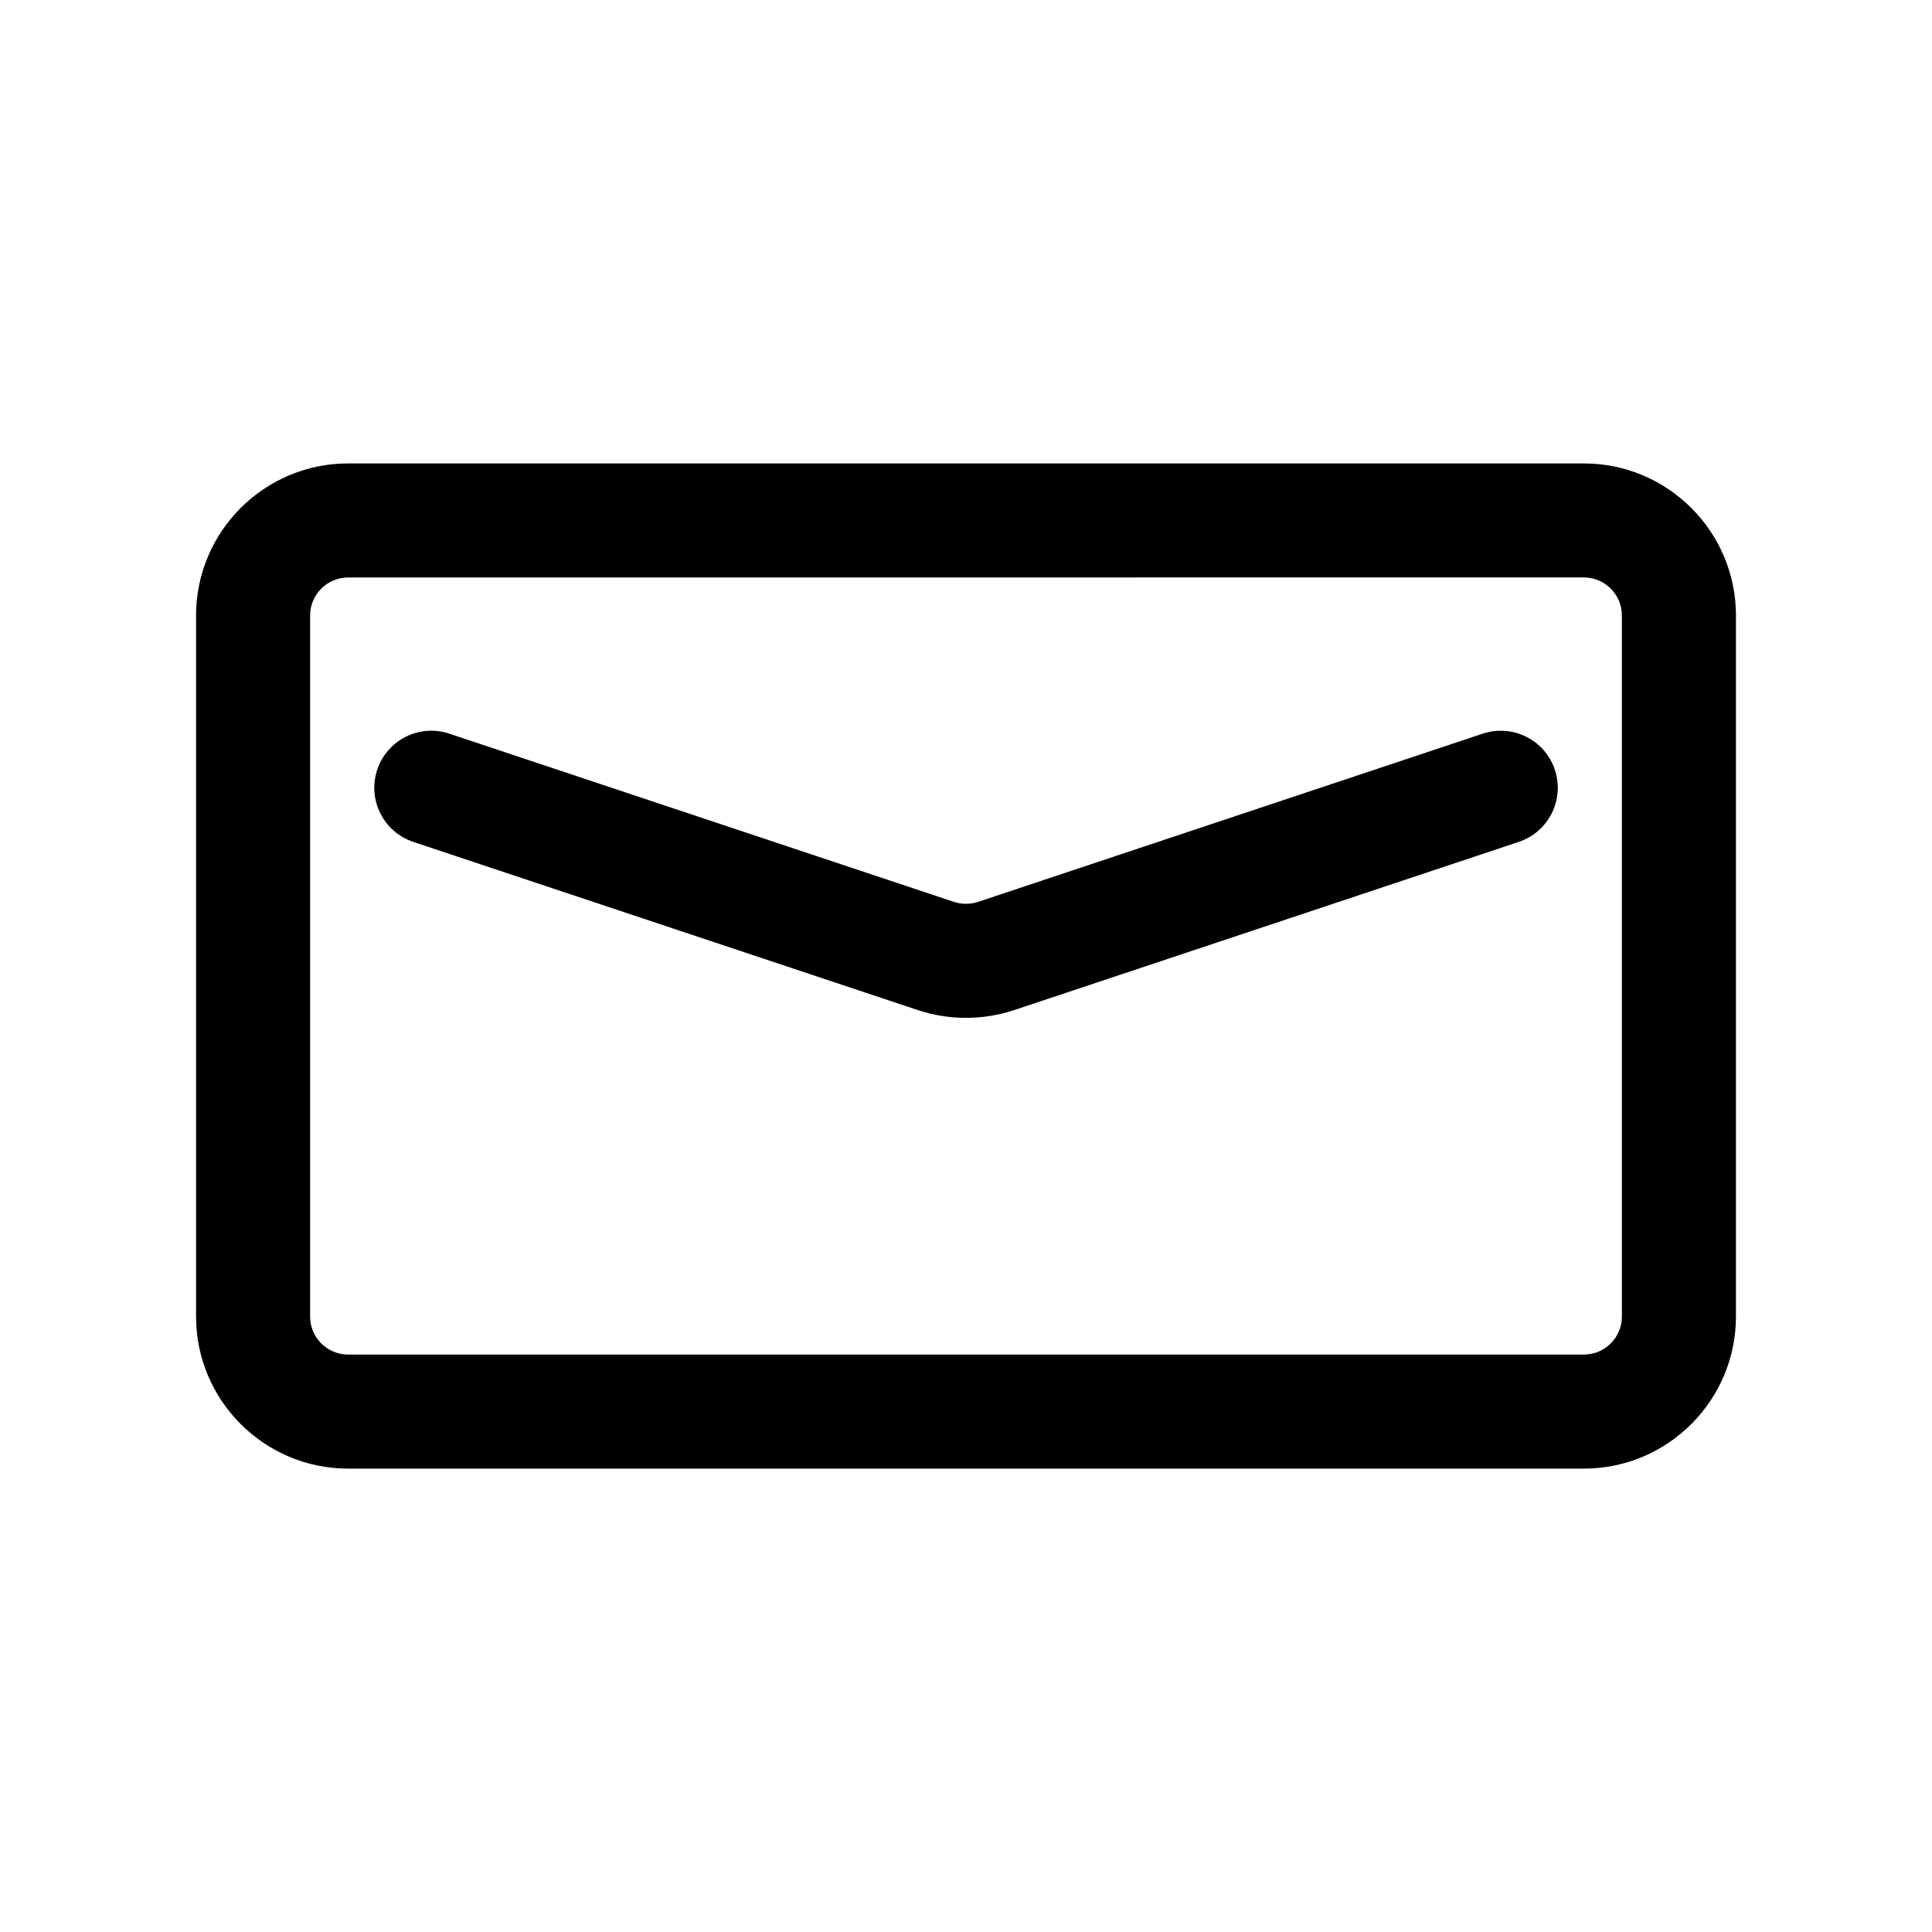 <?xml version="1.0" encoding="UTF-8"?>
<!-- Uploaded to: ICON Repo, www.svgrepo.com, Generator: ICON Repo Mixer Tools -->
<svg fill="#000000" width="800px" height="800px" version="1.1" viewBox="144 144 512 512" xmlns="http://www.w3.org/2000/svg">
 <g>
  <path d="m563.74 533.2h-327.48c-22.223 0-40.305-18.082-40.305-40.305v-185.78c0-22.223 18.082-40.305 40.305-40.305h327.48c22.223 0 40.305 18.082 40.305 40.305v185.78c0 22.223-18.082 40.305-40.305 40.305zm-327.48-236.16c-5.559 0-10.078 4.519-10.078 10.078v185.78c0 5.559 4.519 10.078 10.078 10.078h327.48c5.559 0 10.078-4.519 10.078-10.078l-0.004-185.79c0-5.559-4.519-10.078-10.078-10.078z"/>
  <path d="m400 413.74c-4.316 0-8.637-0.684-12.742-2.051l-133.73-44.578c-7.918-2.641-12.195-11.199-9.559-19.121 2.637-7.918 11.184-12.207 19.121-9.559l133.73 44.578c2.051 0.684 4.312 0.684 6.379 0l133.73-44.578c7.93-2.637 16.48 1.637 19.121 9.559 2.641 7.918-1.641 16.48-9.559 19.121l-133.74 44.574c-4.113 1.367-8.43 2.055-12.746 2.055z"/>
 </g>
</svg>